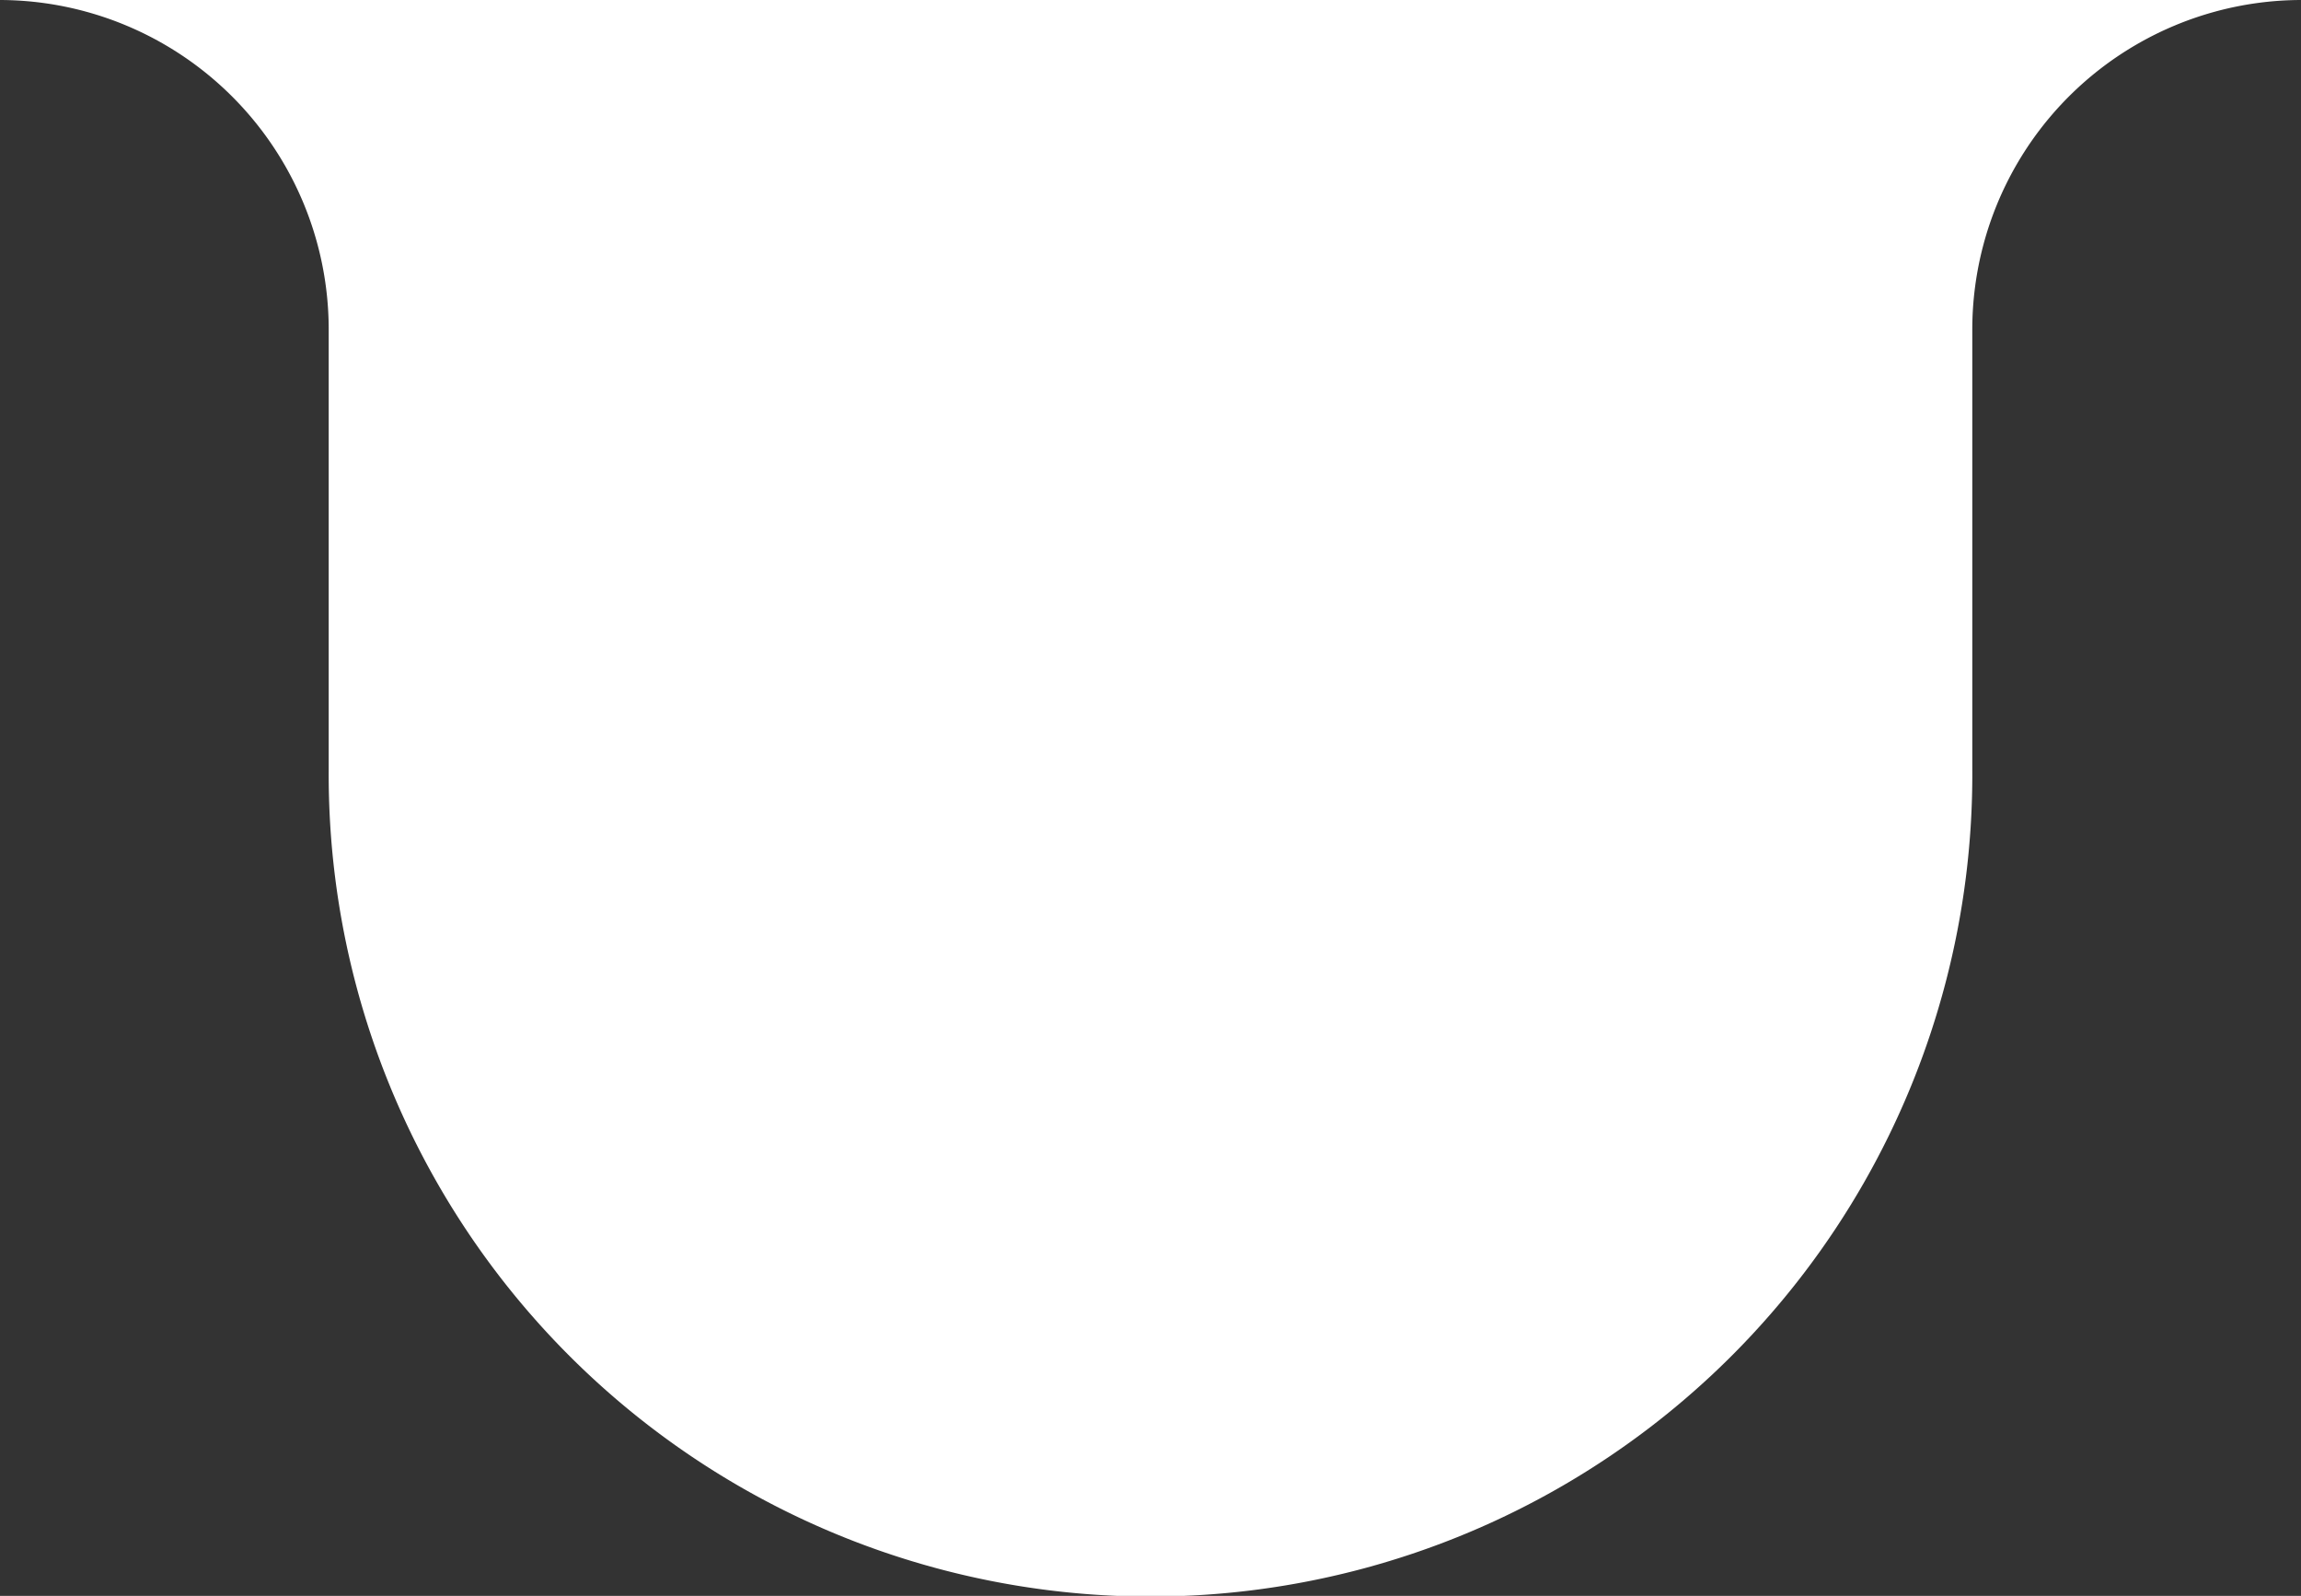 <svg xmlns="http://www.w3.org/2000/svg" width="138" height="95.709" viewBox="0 0 138 95.709" preserveAspectRatio="none"><rect x="0" y="0" width="138" height="95.709" fill="#333333" stroke="none"/><path d="M138,0H0A19.769,19.769,0,0,1,19.714,19.824V46.15a49.287,49.287,0,1,0,98.572,0V19.824h0A19.769,19.769,0,0,1,138,0" fill="#fff"/></svg>